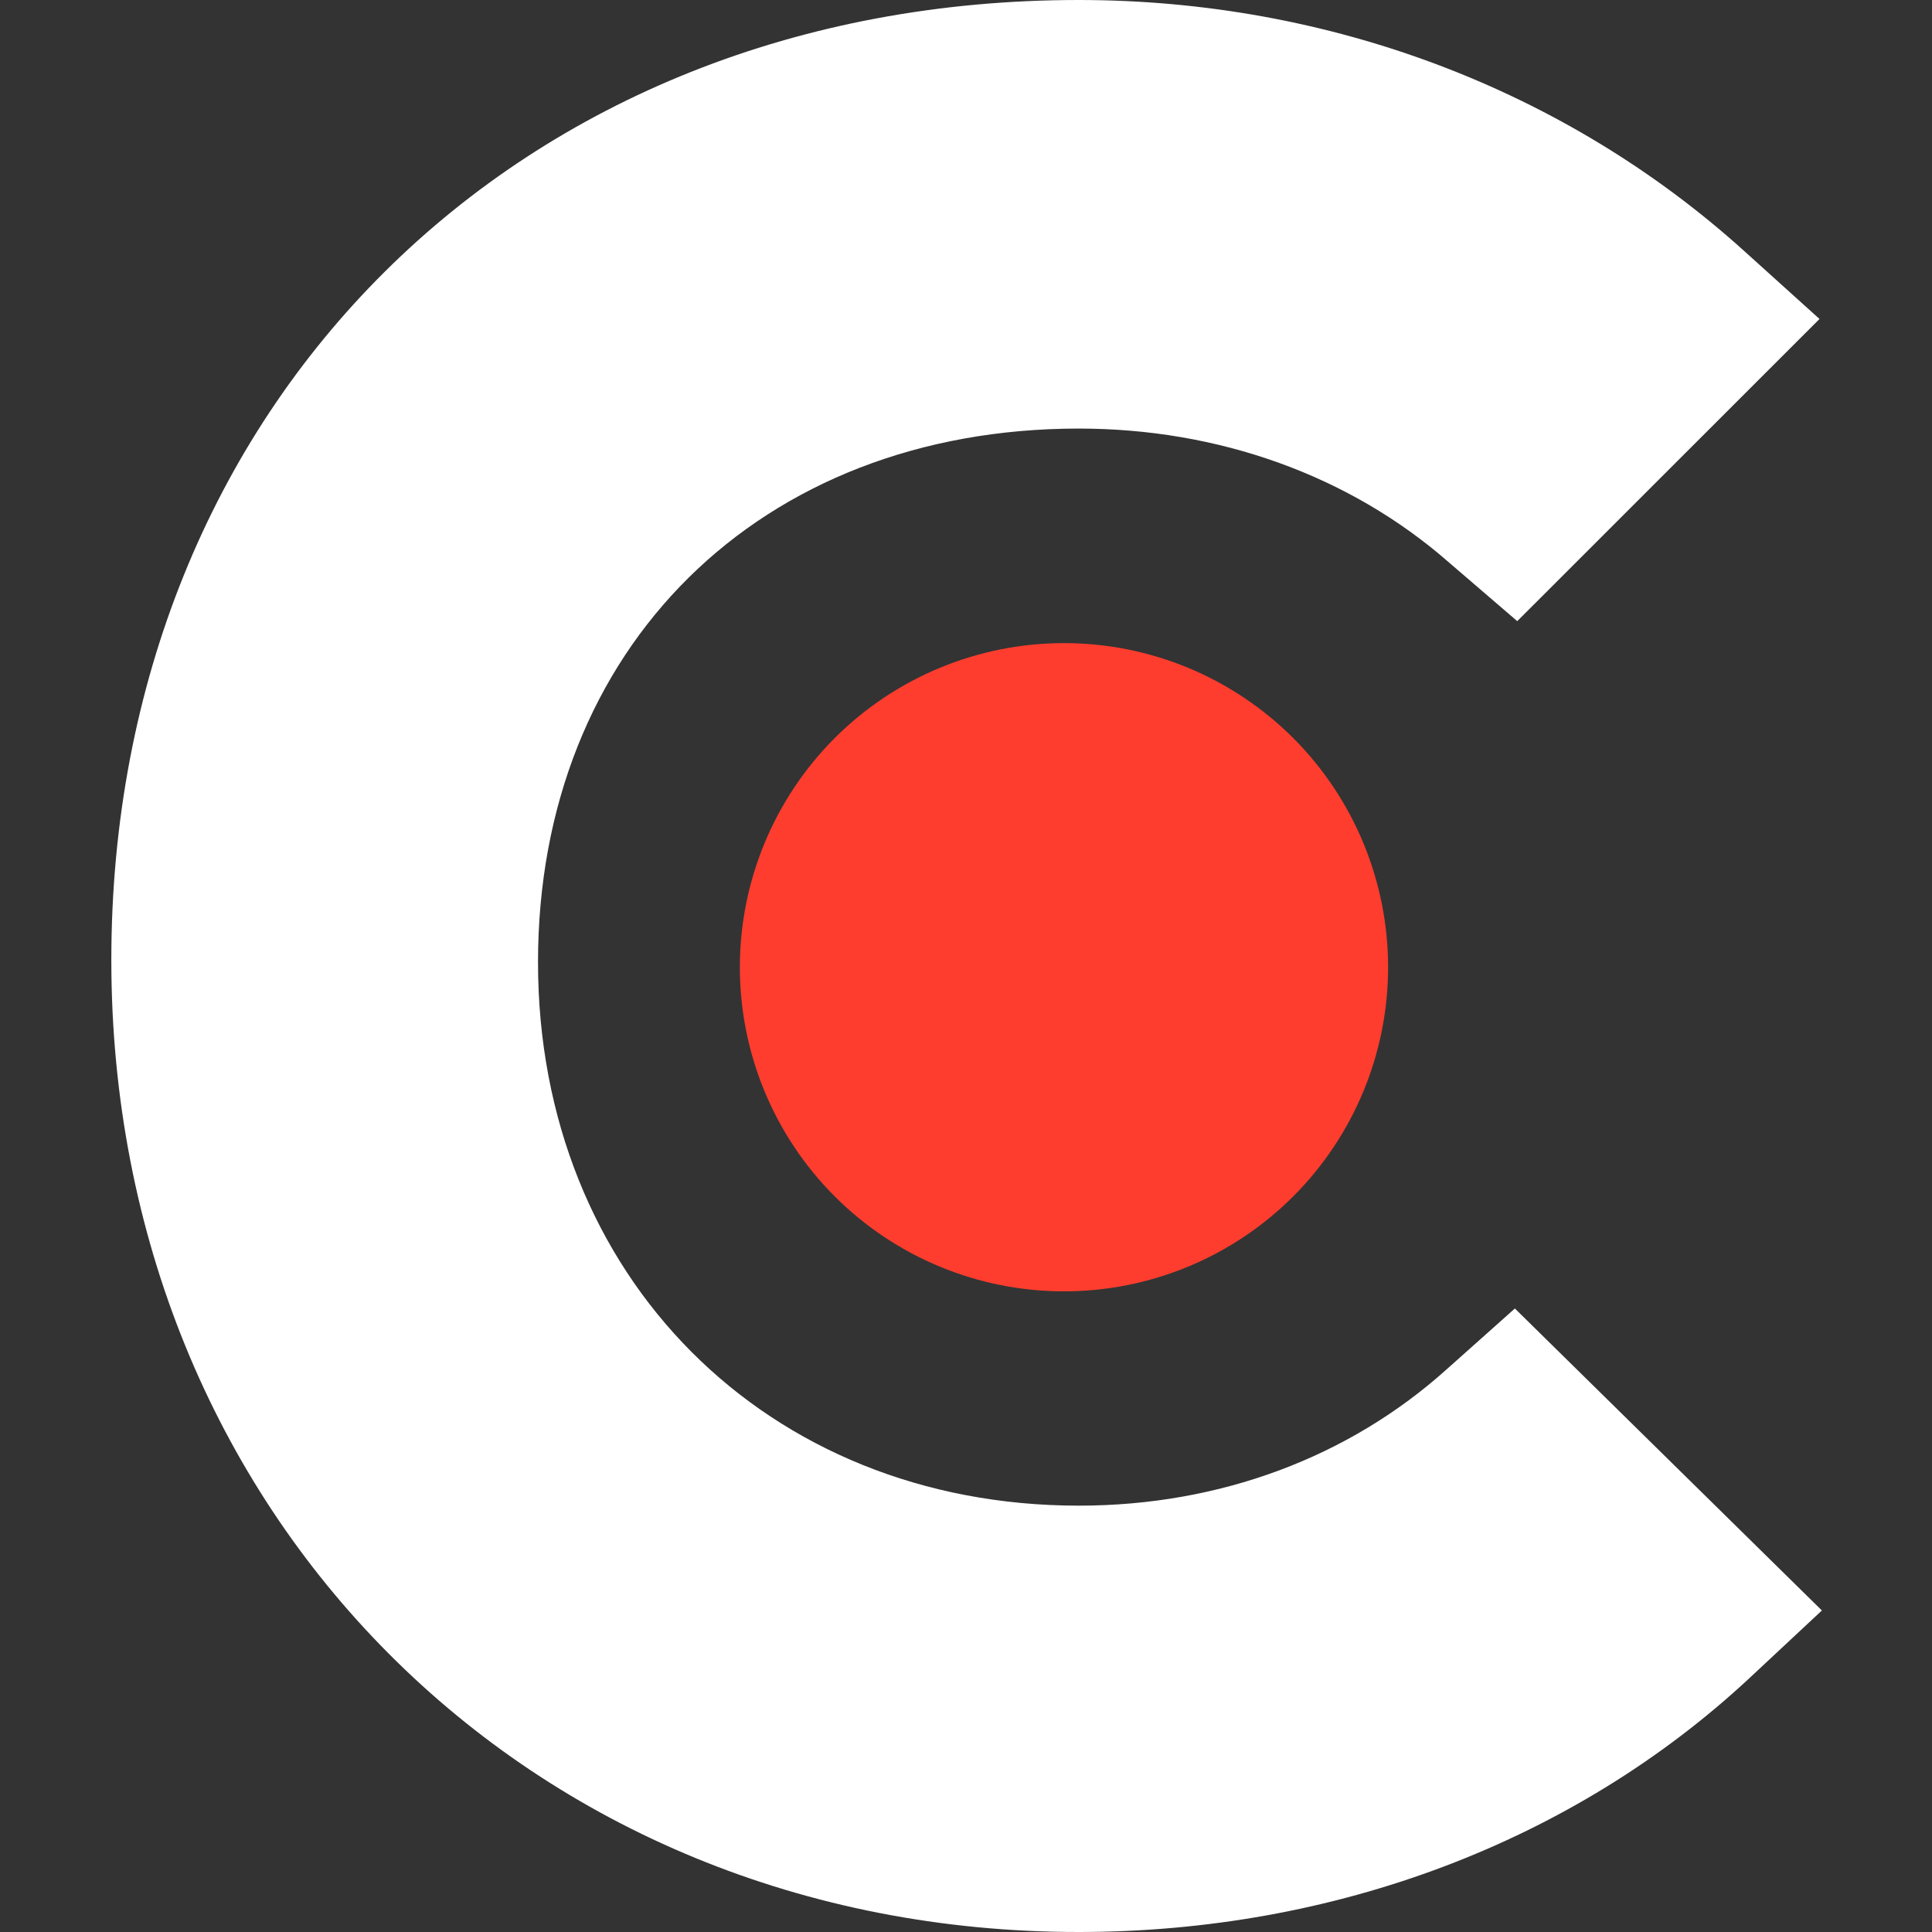 <svg width="40" height="40" viewBox="0 0 40 40" fill="none" xmlns="http://www.w3.org/2000/svg">
<rect x="0" y="0" width="40" height="40" fill="#333333" stroke="none"/>
<g clip-path="url(#clip0_6565_1151)">
<path d="M29.953 28.349C27.932 30.166 25.263 31.173 22.335 31.173C15.88 31.173 11.139 26.432 11.139 19.923C11.139 13.415 15.729 8.873 22.335 8.873C25.212 8.873 27.932 9.832 30.004 11.649L31.413 12.86L37.671 6.604L36.105 5.191C32.422 1.866 27.533 0 22.333 0C10.73 0 2.305 8.372 2.305 19.875C2.305 31.328 10.932 40 22.333 40C27.63 40 32.571 38.134 36.207 34.756L37.72 33.343L31.364 27.091L29.953 28.349Z" fill="white"/>
<path d="M22.029 13.315C23.808 13.315 25.515 14.022 26.774 15.28C28.032 16.539 28.739 18.246 28.739 20.026C28.739 21.805 28.032 23.512 26.774 24.771C25.515 26.029 23.808 26.736 22.029 26.736C20.249 26.736 18.542 26.029 17.283 24.771C16.025 23.512 15.318 21.805 15.318 20.026C15.318 18.246 16.025 16.539 17.283 15.28C18.542 14.022 20.249 13.315 22.029 13.315Z" fill="#FF3D2E"/>
</g>
<defs>
<clipPath id="clip0_6565_1151">
<rect width="40" height="40" fill="white"/>
</clipPath>
</defs>
</svg>
